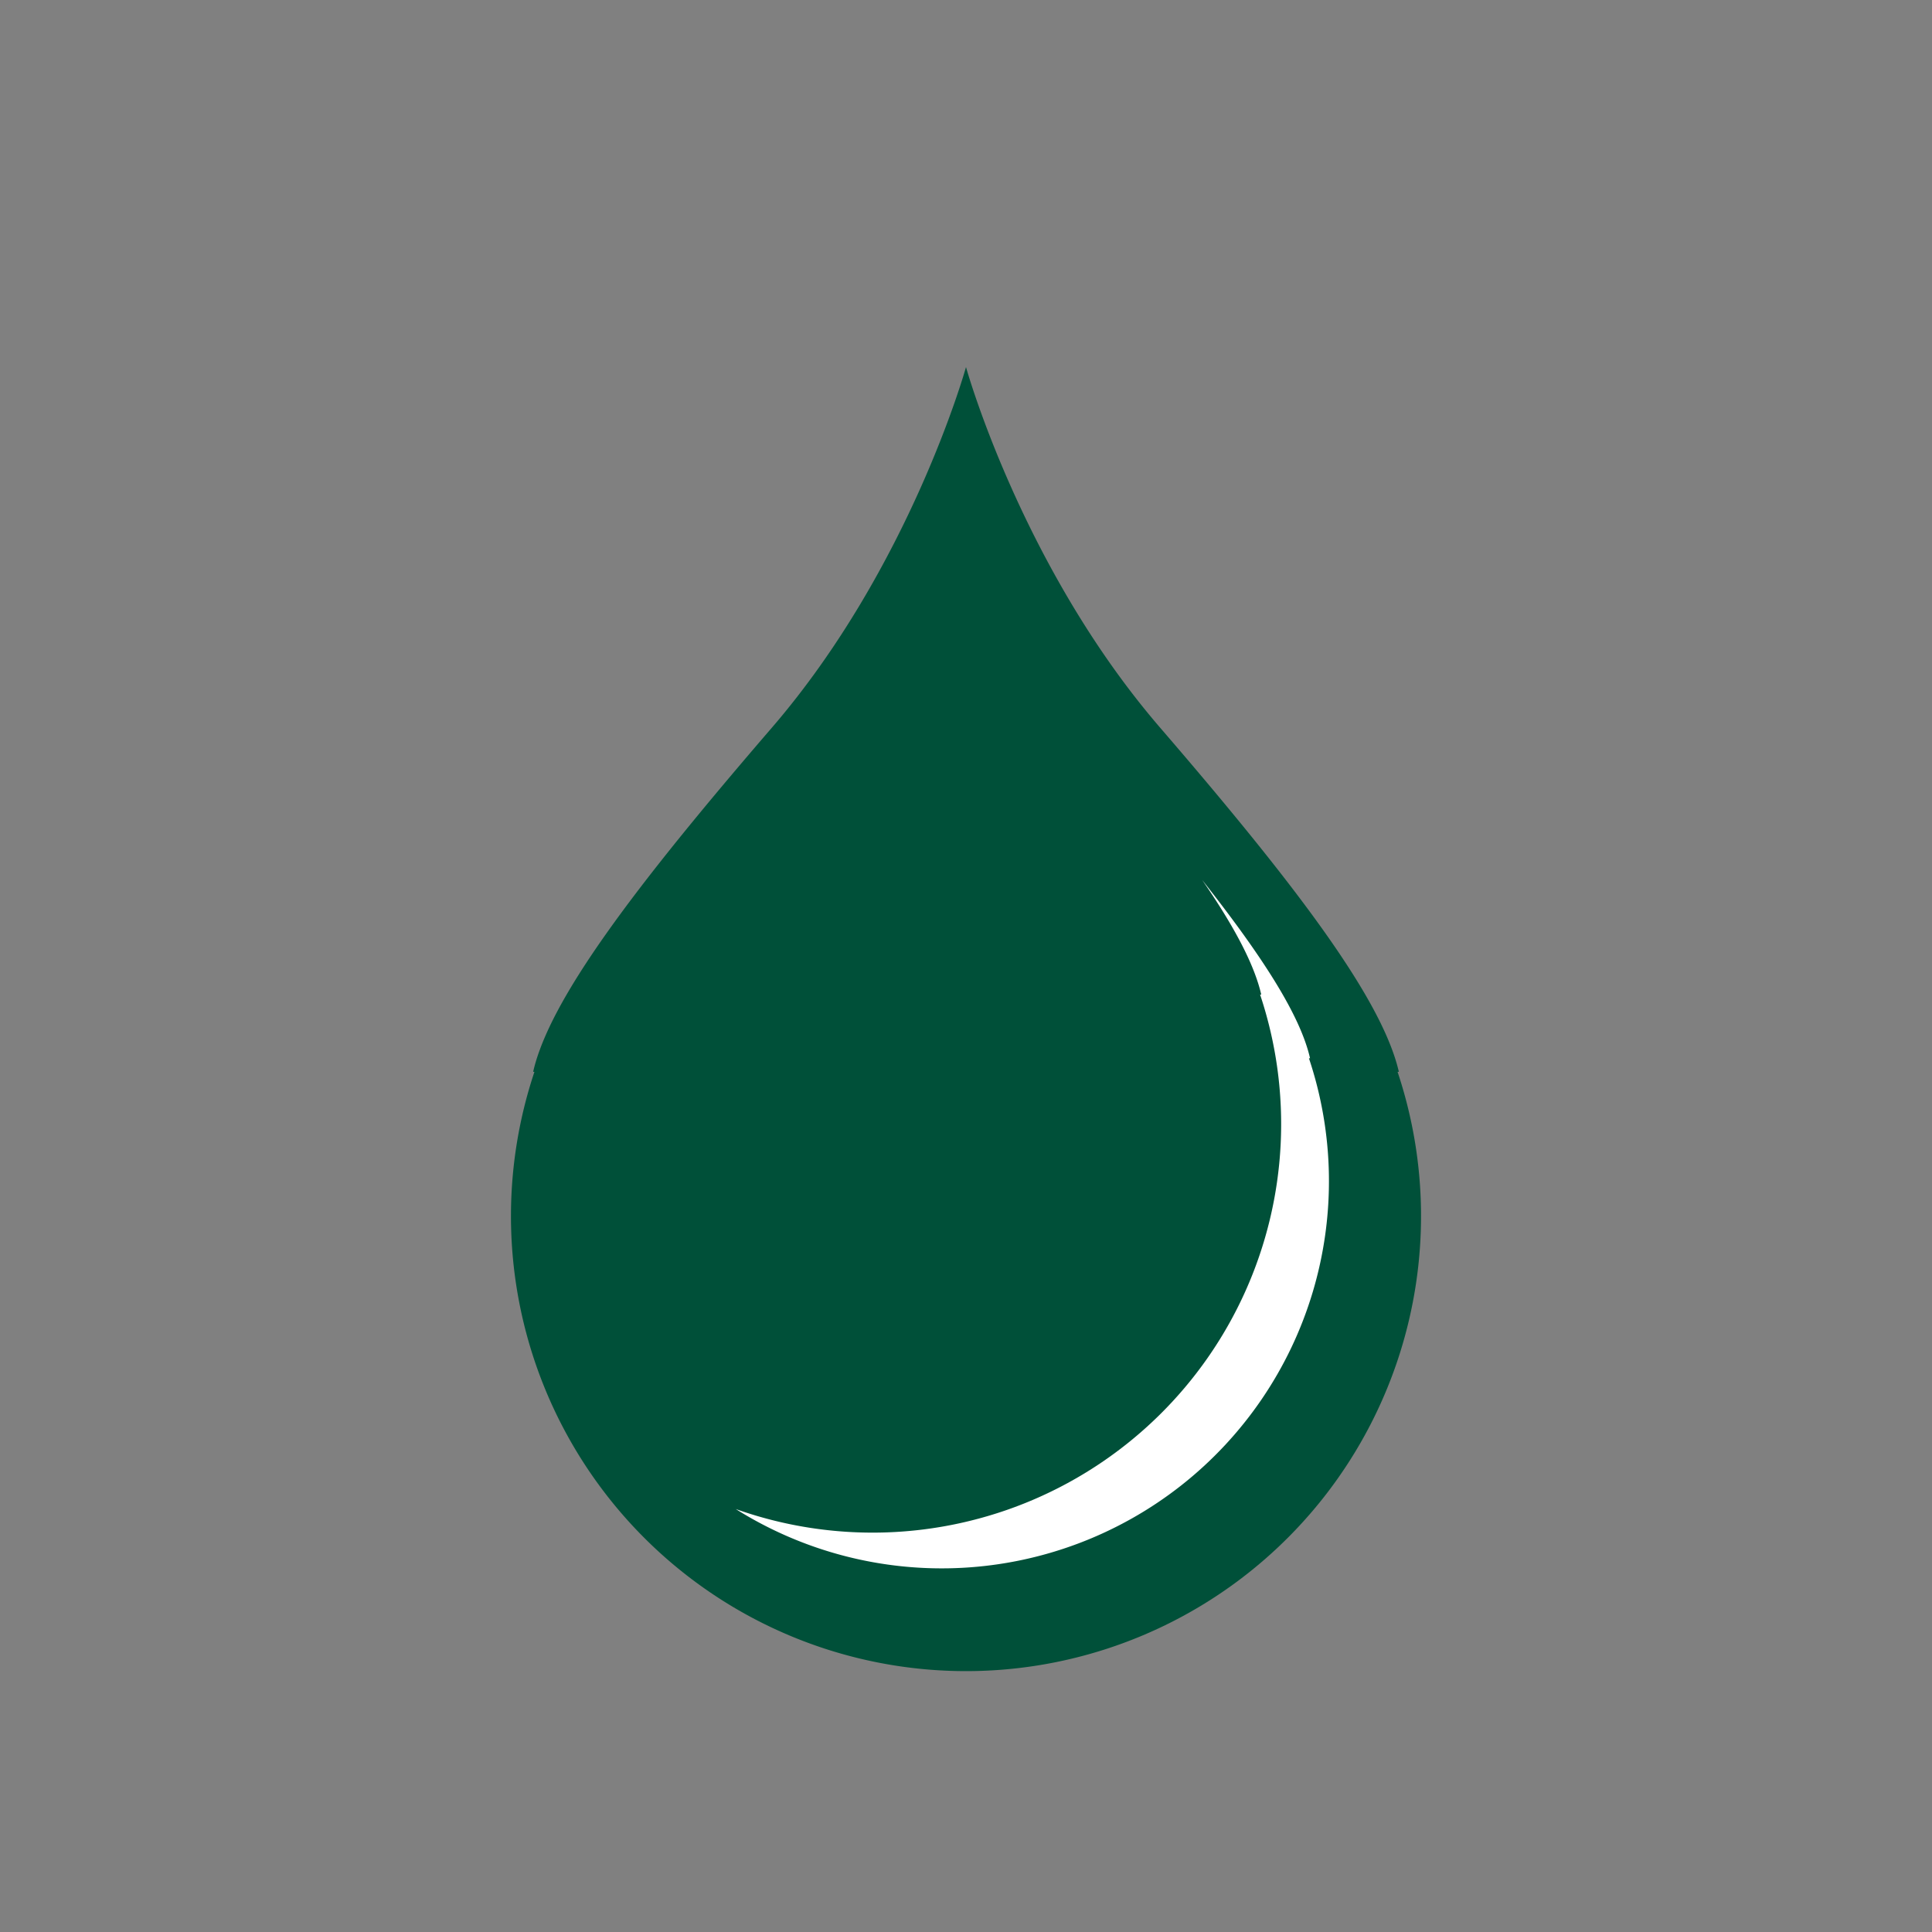 <svg id="Ebene_1" data-name="Ebene 1" xmlns="http://www.w3.org/2000/svg" width="400" height="400" viewBox="0 0 400 400"><rect x="0" y="0" width="400" height="400" fill="#808080" stroke="none"/>  <defs>    <style>      .cls-1 {        fill: #005039;      }      .cls-2 {        fill: #fff;      }    </style>  </defs>  <title>Zeichenfläche 1 Kopie</title>  <g>    <path class="cls-1" d="M289.35,221.91h.27C286.17,207,268.94,184,240.21,150.68S200,76,200,76s-11.49,41.36-40.21,74.68-46,56.3-49.41,71.23h.27a94.21,94.21,0,1,0,178.7,0Z"/>    <path class="cls-2" d="M271,219.1h.23c-2-8.81-9.7-20.89-22.33-36.91,6.64,9.63,10.78,17.46,12.23,23.73h-.24A84.59,84.59,0,0,1,152.33,312.43,80.17,80.17,0,0,0,271,219.1Z"/>  </g></svg>